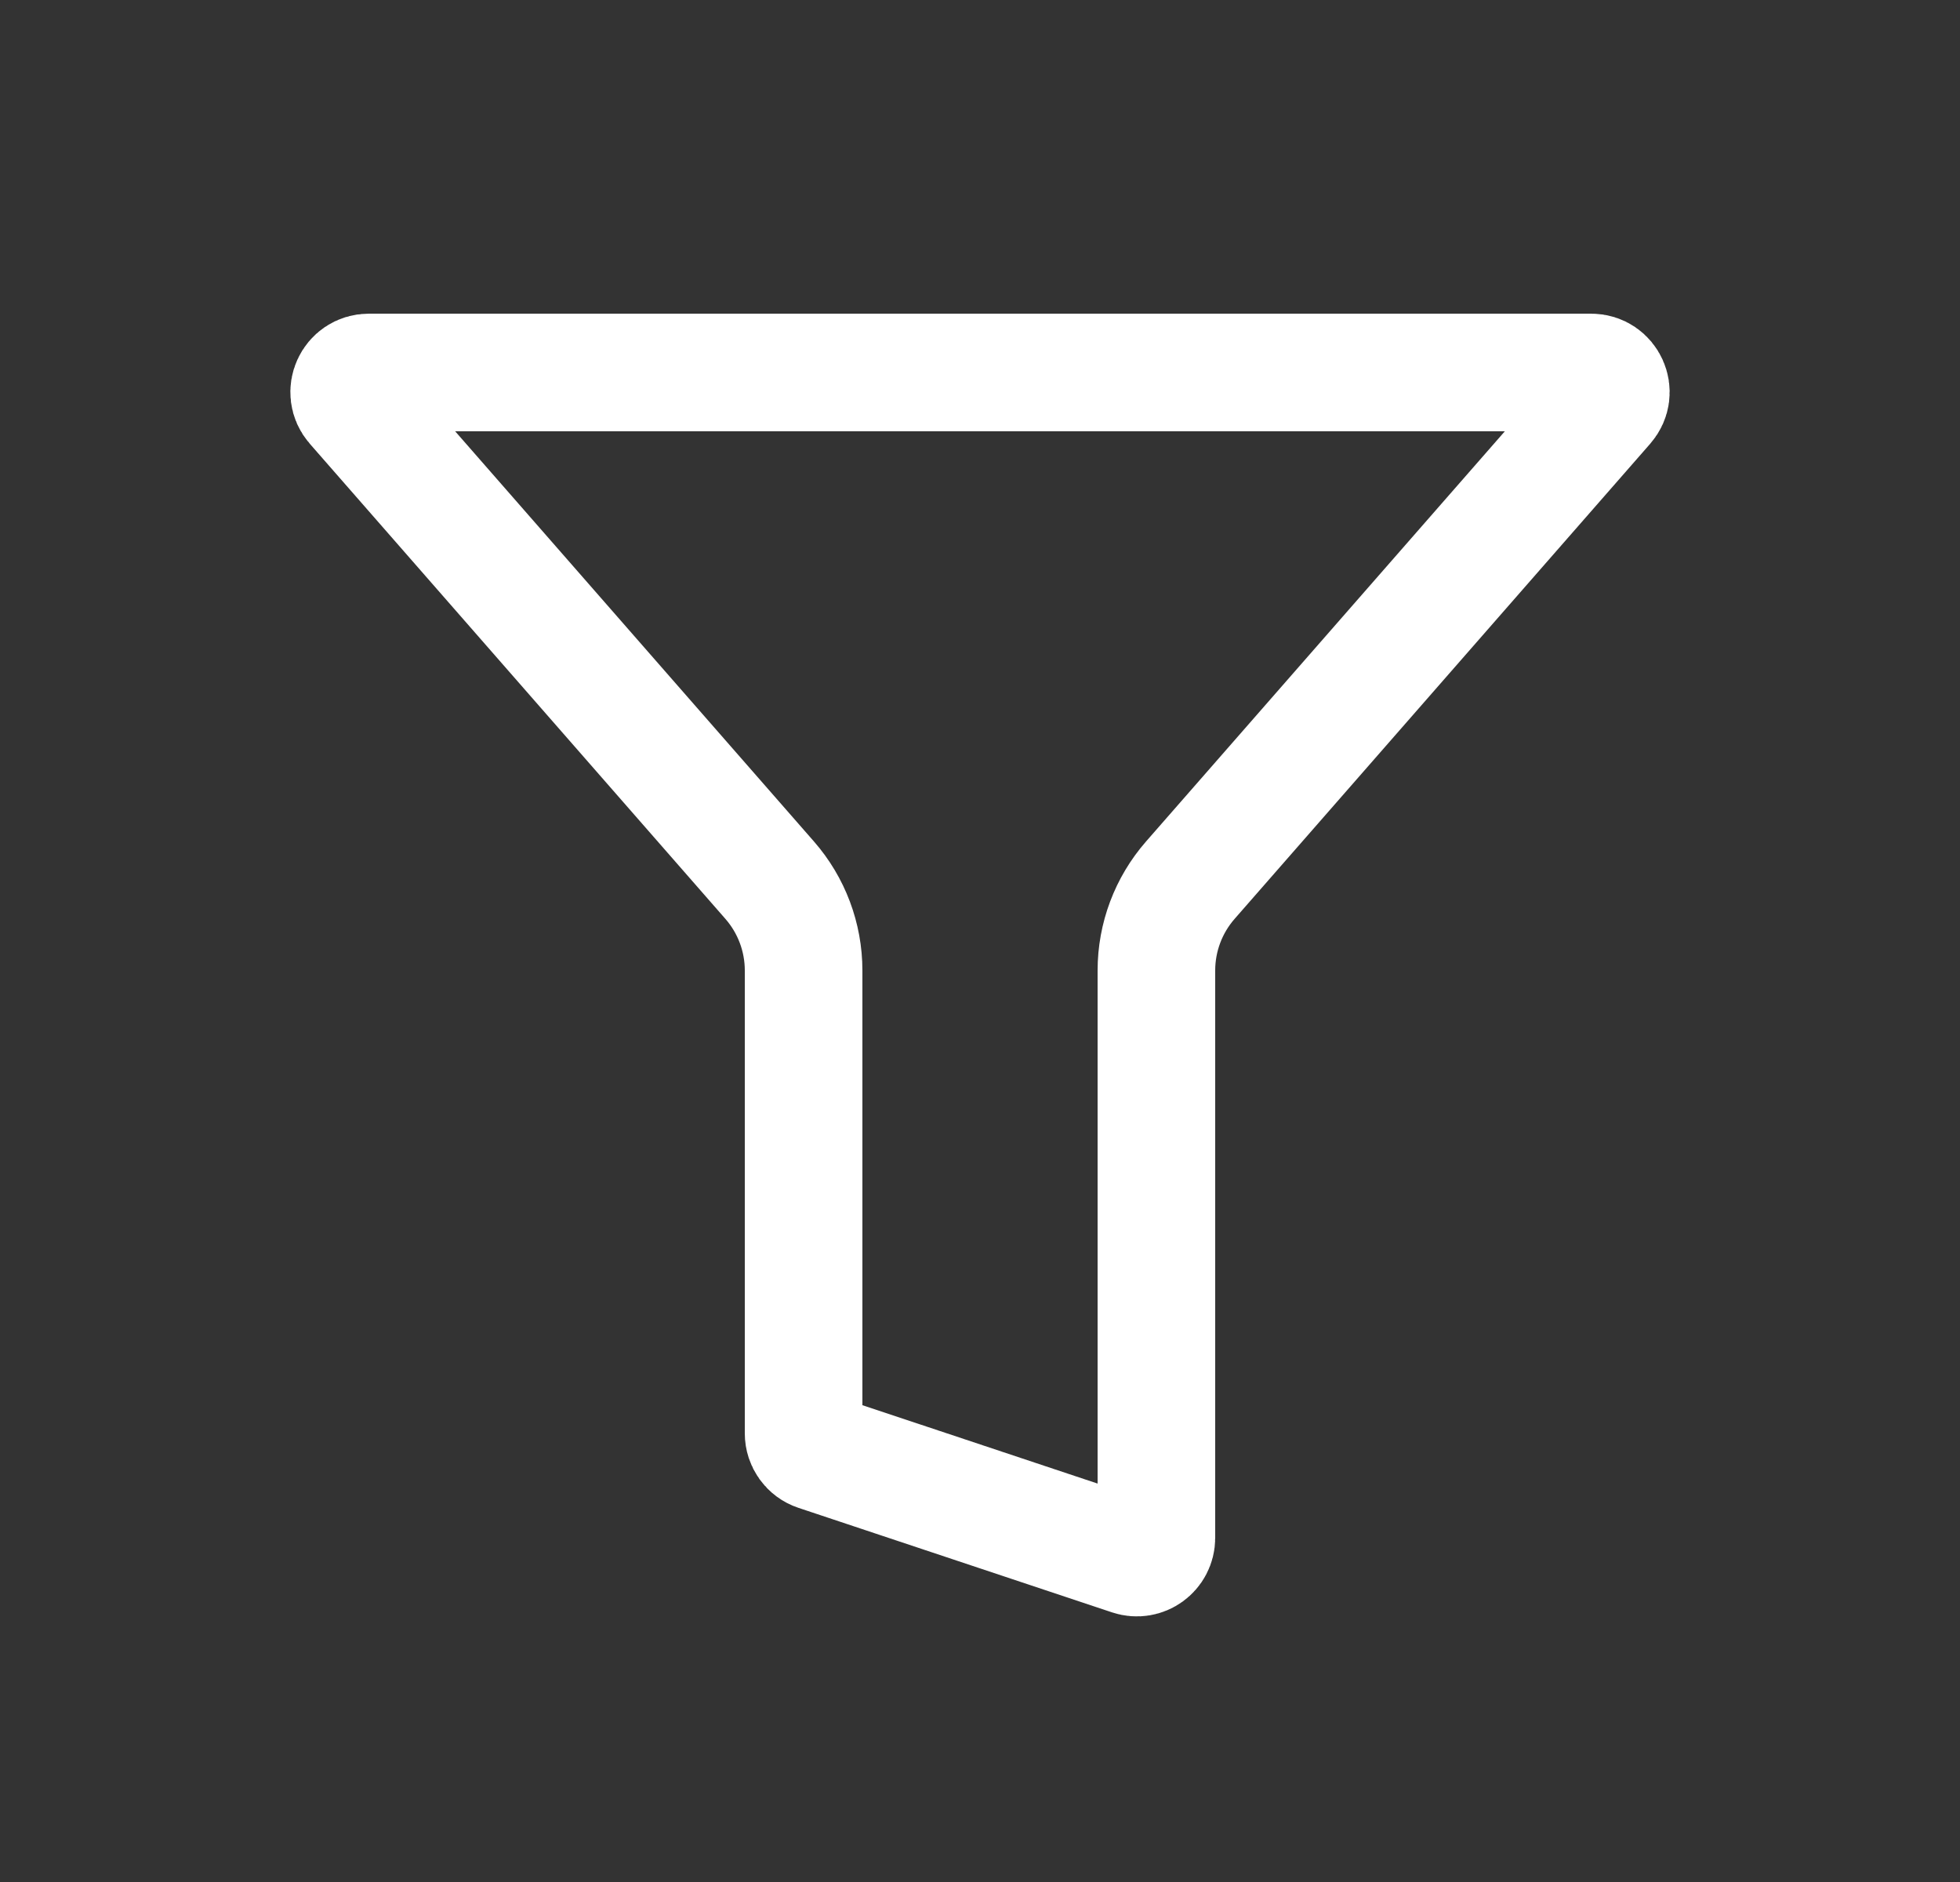 <svg xmlns="http://www.w3.org/2000/svg" width="25" height="24" viewBox="0 0 25 24" fill="none">
  <rect x="0" y="0" width="25" height="24" fill="#333333" stroke="none"/>
  <path d="M4.704 4.75H20.296C20.511 4.75 20.626 5.003 20.484 5.165L15.183 11.224C14.904 11.543 14.75 11.952 14.75 12.376V19.612C14.75 19.783 14.583 19.904 14.421 19.85L10.421 18.517C10.319 18.483 10.25 18.387 10.25 18.279V12.376C10.25 11.952 10.096 11.543 9.817 11.224L4.516 5.165C4.374 5.003 4.489 4.75 4.704 4.75Z" stroke="white" stroke-width="1.5"/>
</svg>